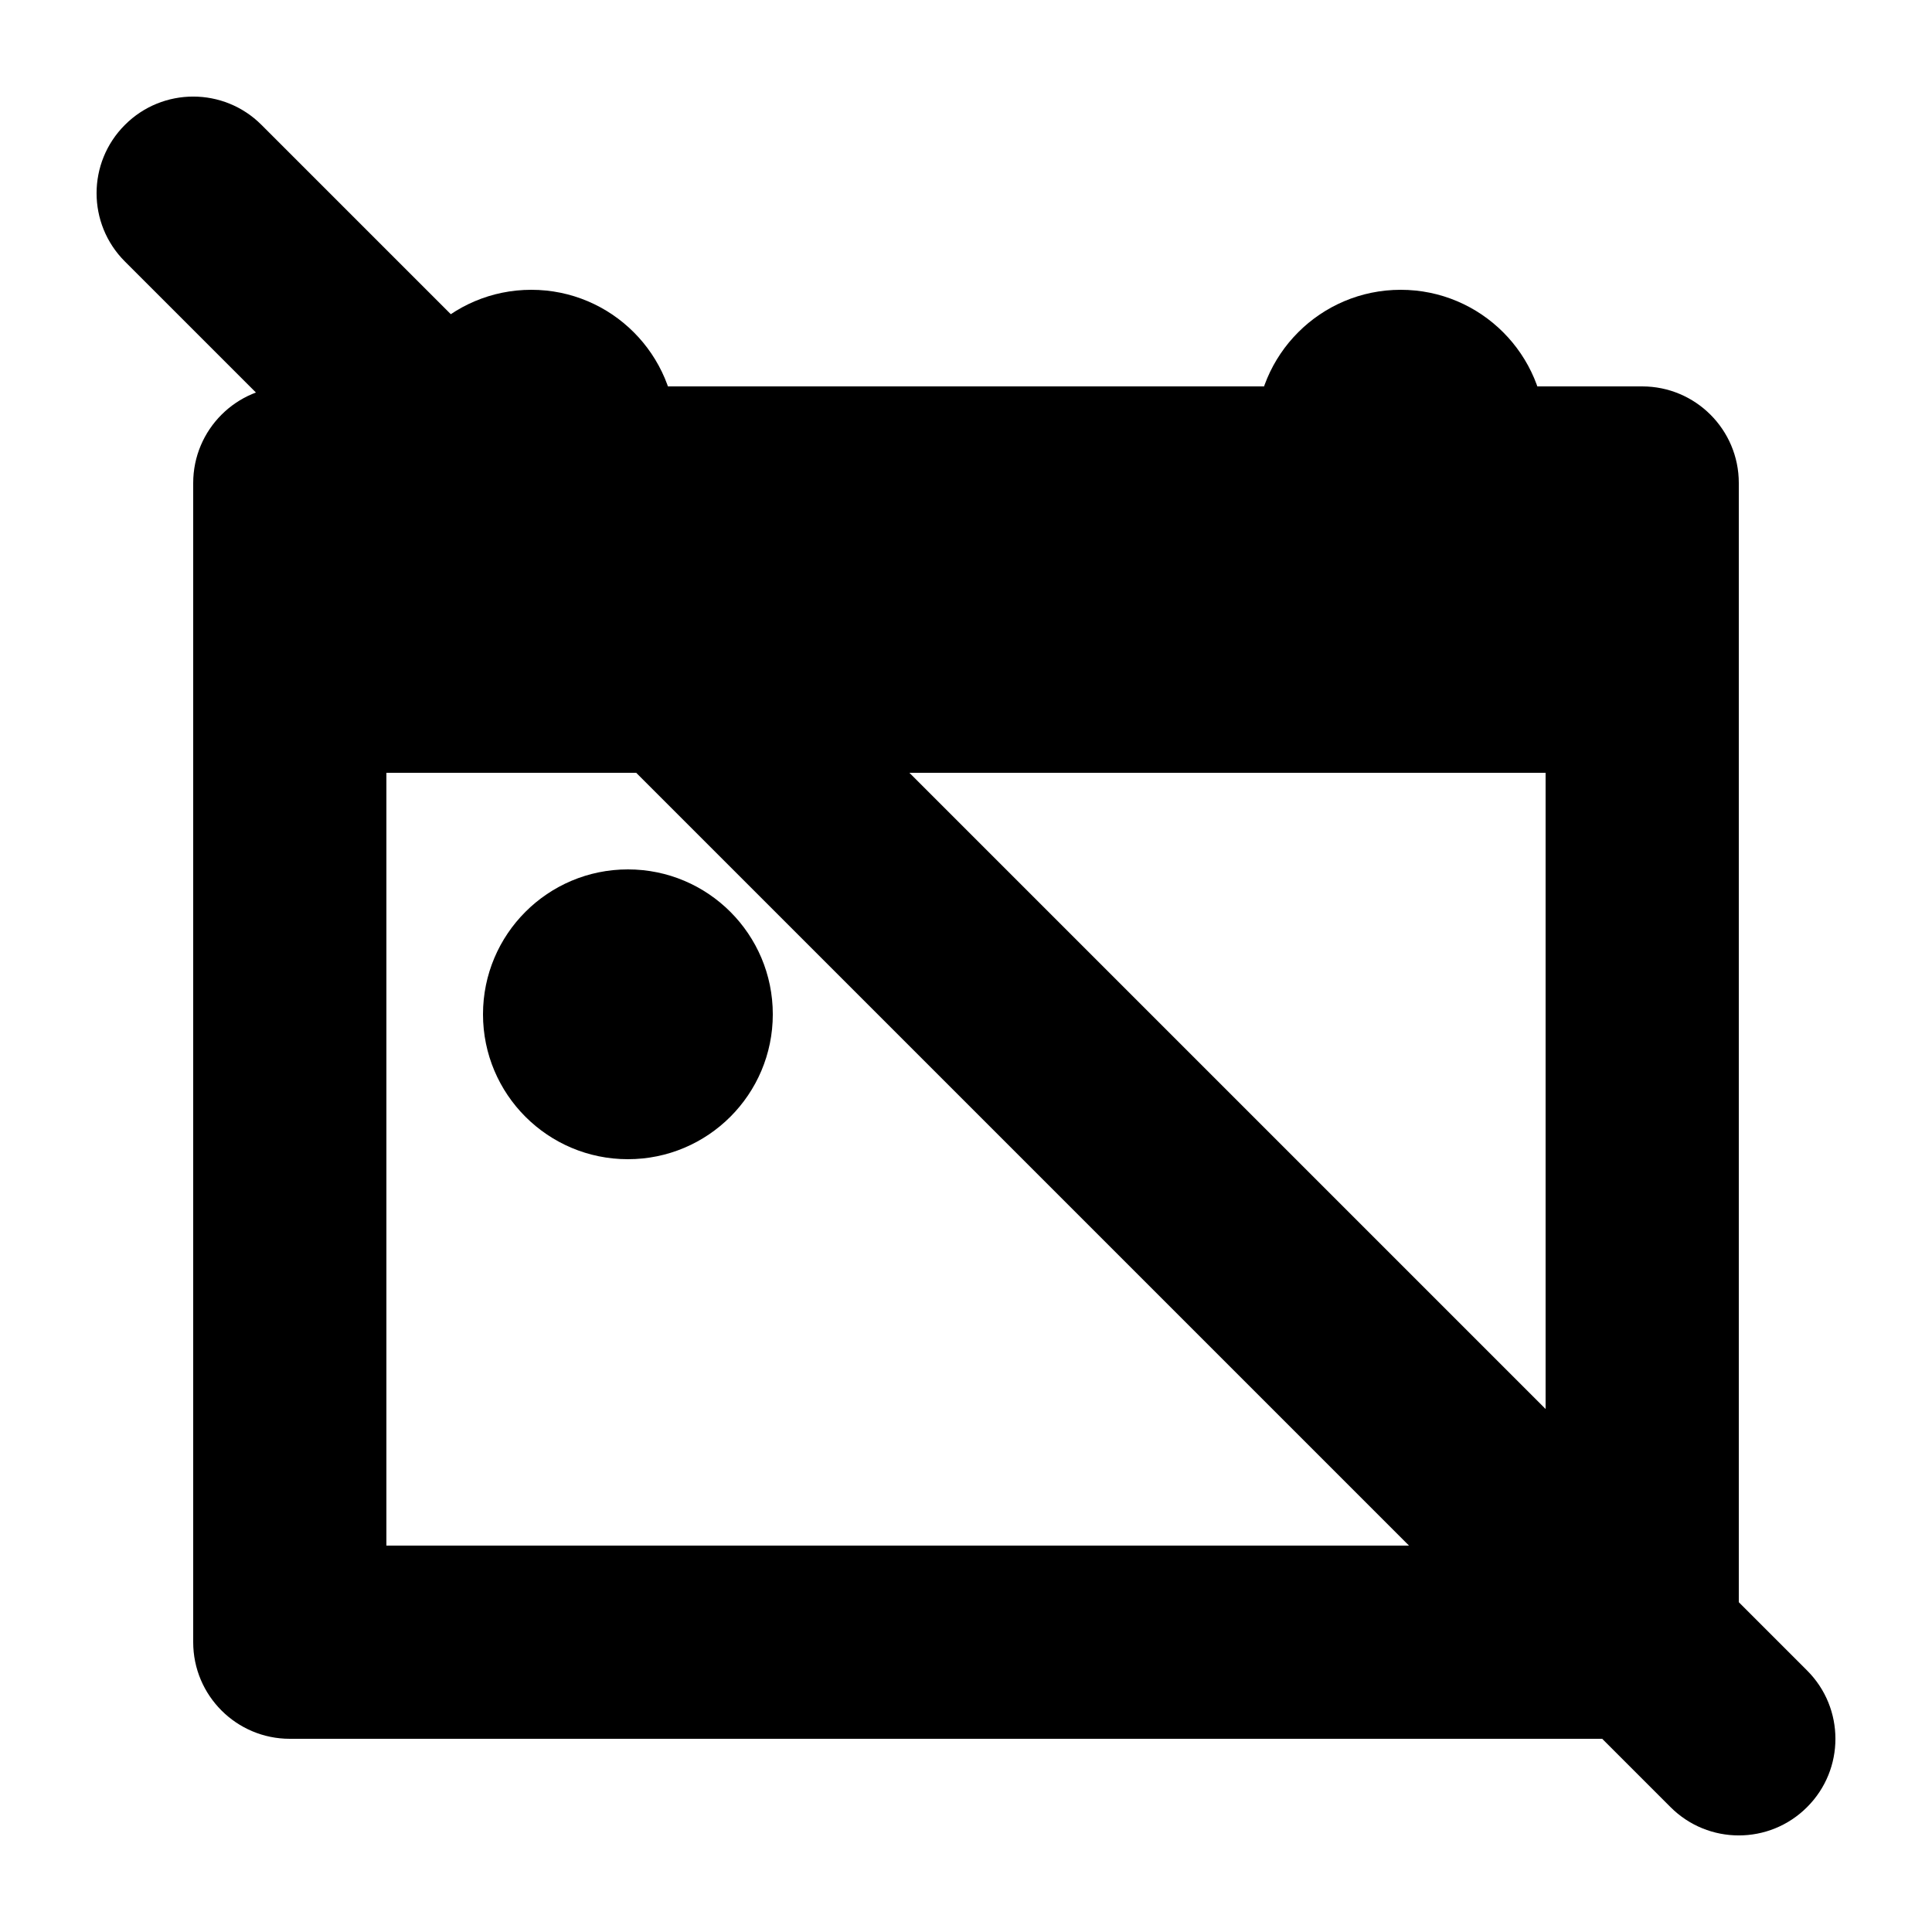 <svg xmlns="http://www.w3.org/2000/svg" viewBox="0 0 20 20" fill="none"><path fill-rule="evenodd" clip-rule="evenodd" d="M3 4H17C17.552 4 18 4.448 18 5V17C18 17.552 17.552 18 17 18H3C2.448 18 2 17.552 2 17V5C2 4.448 2.448 4 3 4ZM4 8V16H16V8H4Z" fill="currentColor"/><circle cx="6.5" cy="10.5" r="1.5" fill="currentColor"/><circle cx="5.5" cy="4.5" r="1.5" fill="currentColor"/><circle cx="14.5" cy="4.5" r="1.5" fill="currentColor"/><path d="M1.293 2.707C0.902 2.317 0.902 1.683 1.293 1.293C1.683 0.902 2.317 0.902 2.707 1.293L18.707 17.293C19.098 17.683 19.098 18.317 18.707 18.707C18.317 19.098 17.683 19.098 17.293 18.707L1.293 2.707Z" fill="currentColor"/></svg>